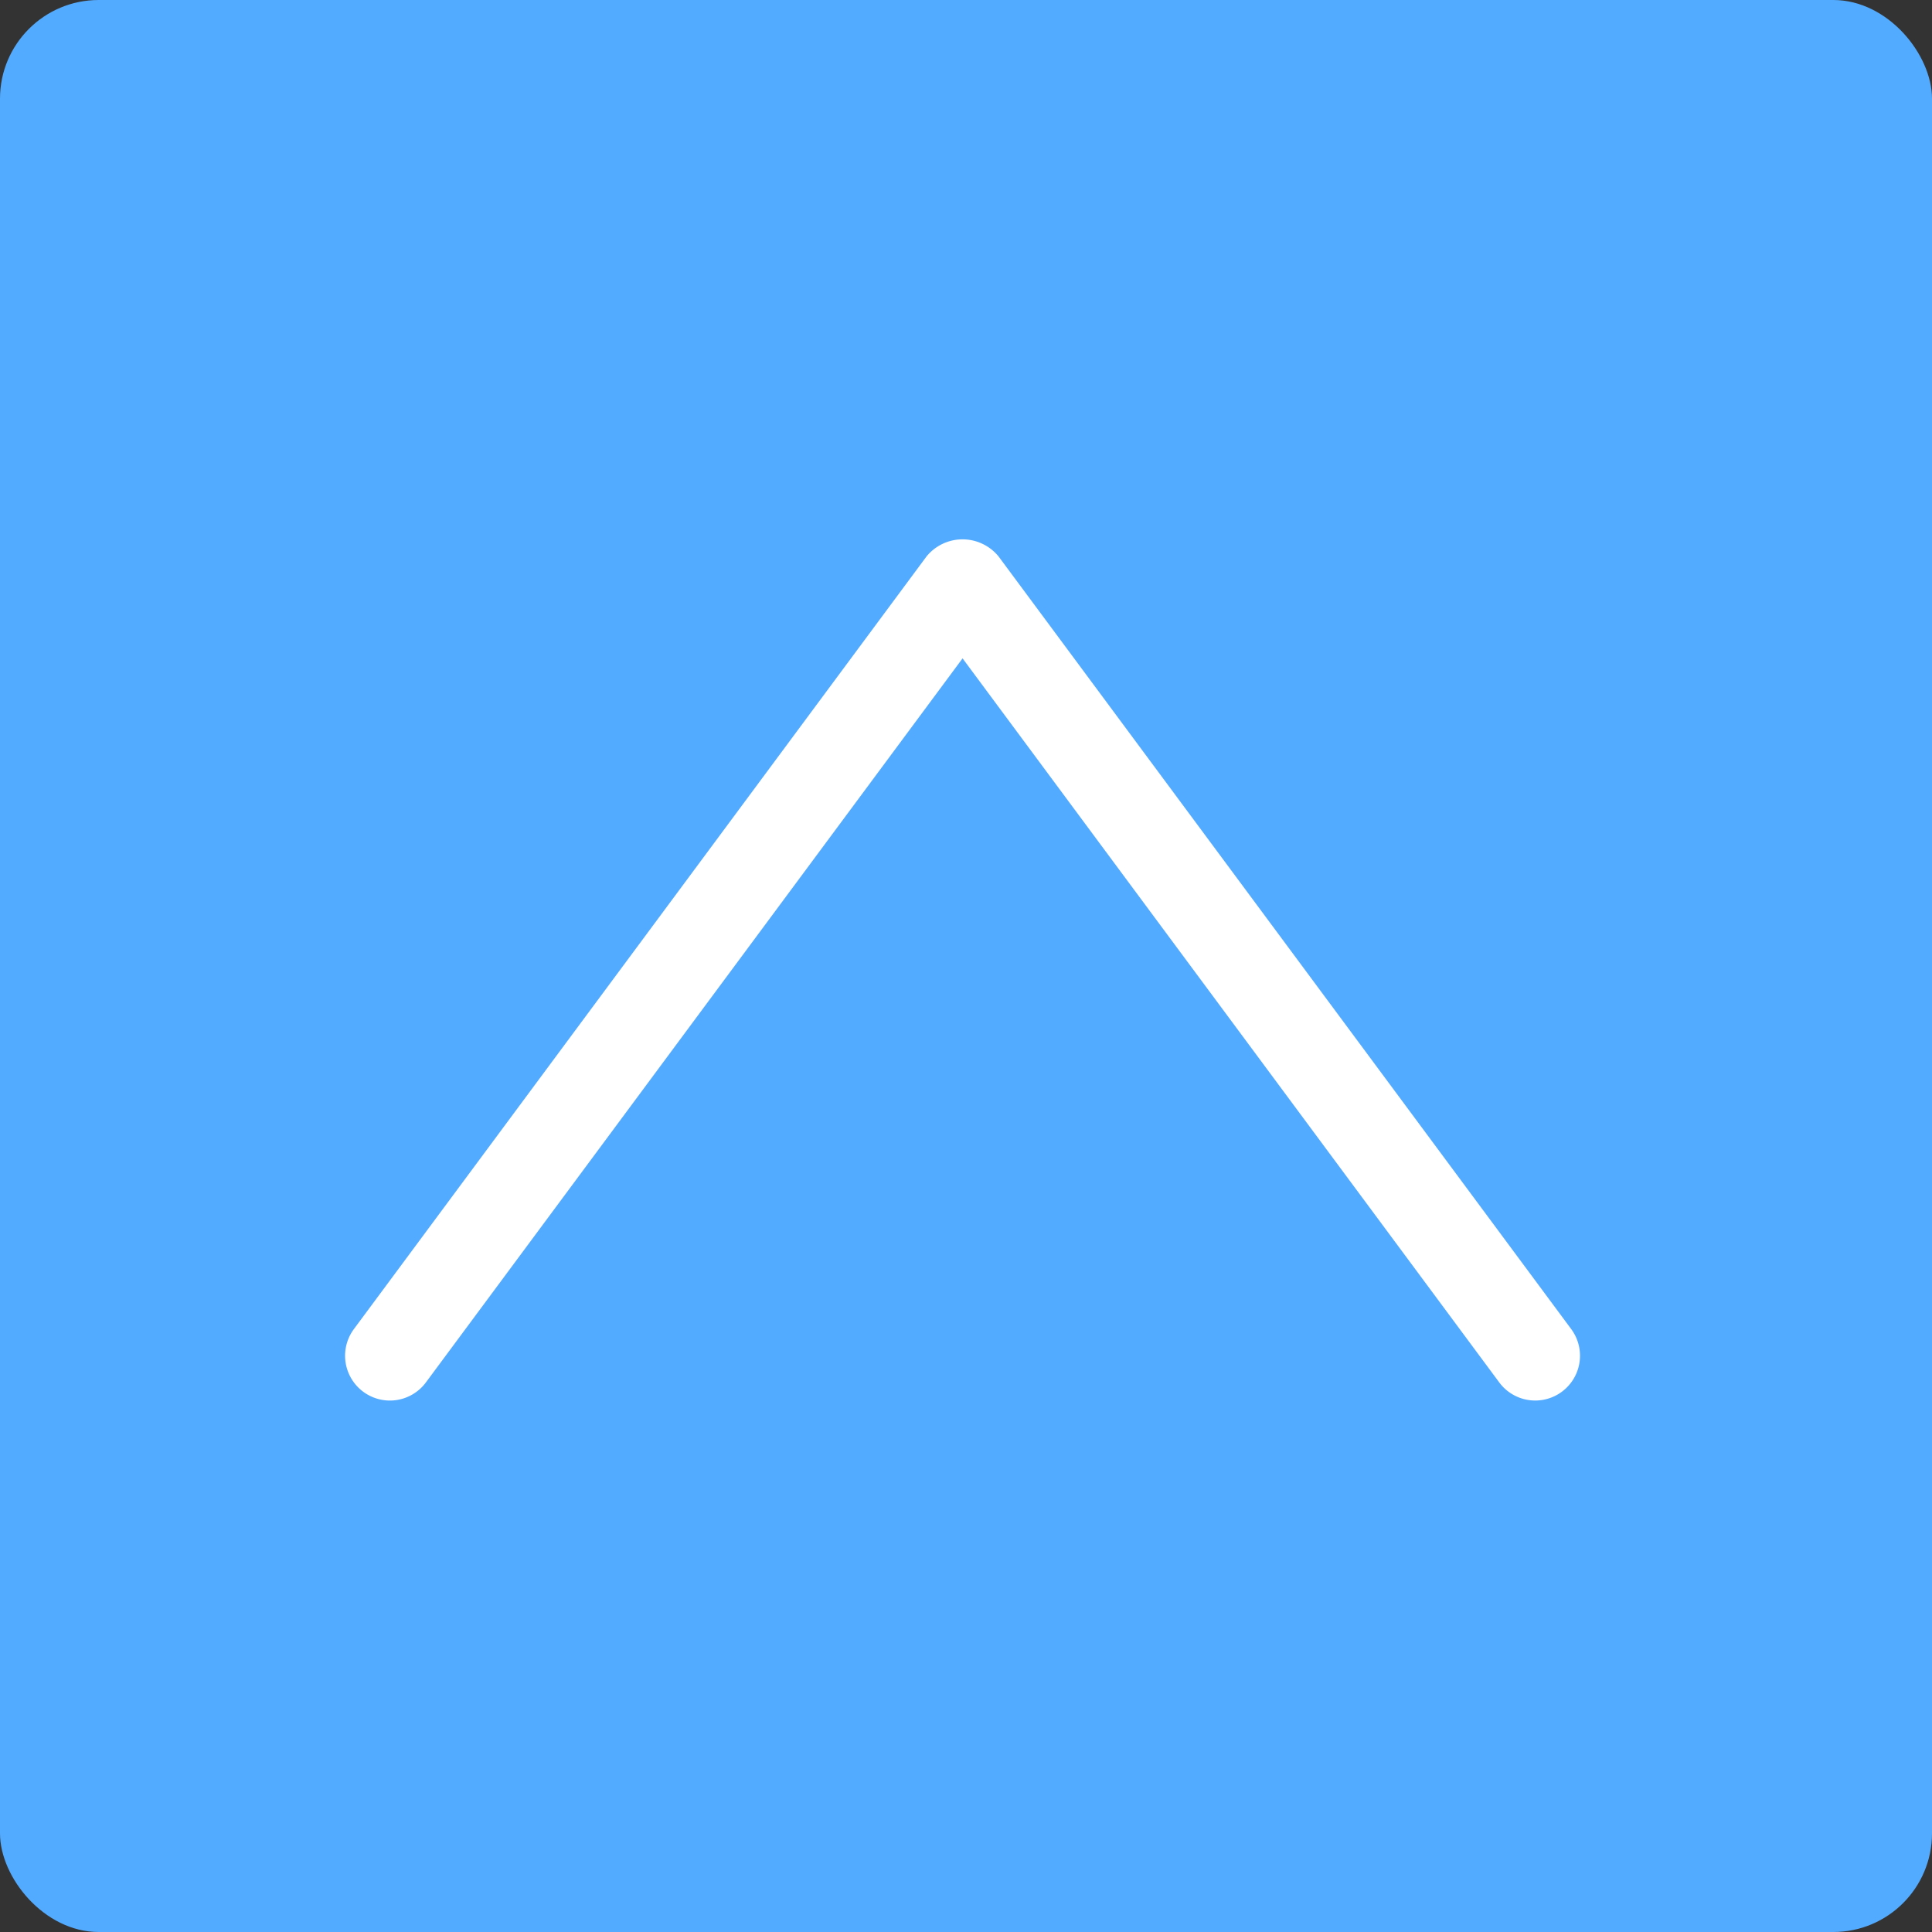 <svg xmlns="http://www.w3.org/2000/svg" width="111" height="111" viewBox="0 0 111 111"><rect x="0" y="0" width="111" height="111" fill="#333333" stroke="none"/><g transform="translate(-1628 -11168.824)"><rect width="111" height="111" rx="5.669" transform="translate(1628 11168.824)" fill="#53abff"/><path d="M553.145,635.446a2.569,2.569,0,0,1-2.07-1.04l-30.834-41.6-30.834,41.6a2.574,2.574,0,0,1-4.136-3.066l32.9-44.391a2.672,2.672,0,0,1,4.137,0l32.9,44.391a2.573,2.573,0,0,1-2.066,4.106Z" transform="translate(1163.062 10613.843)" fill="#fff"/></g></svg>